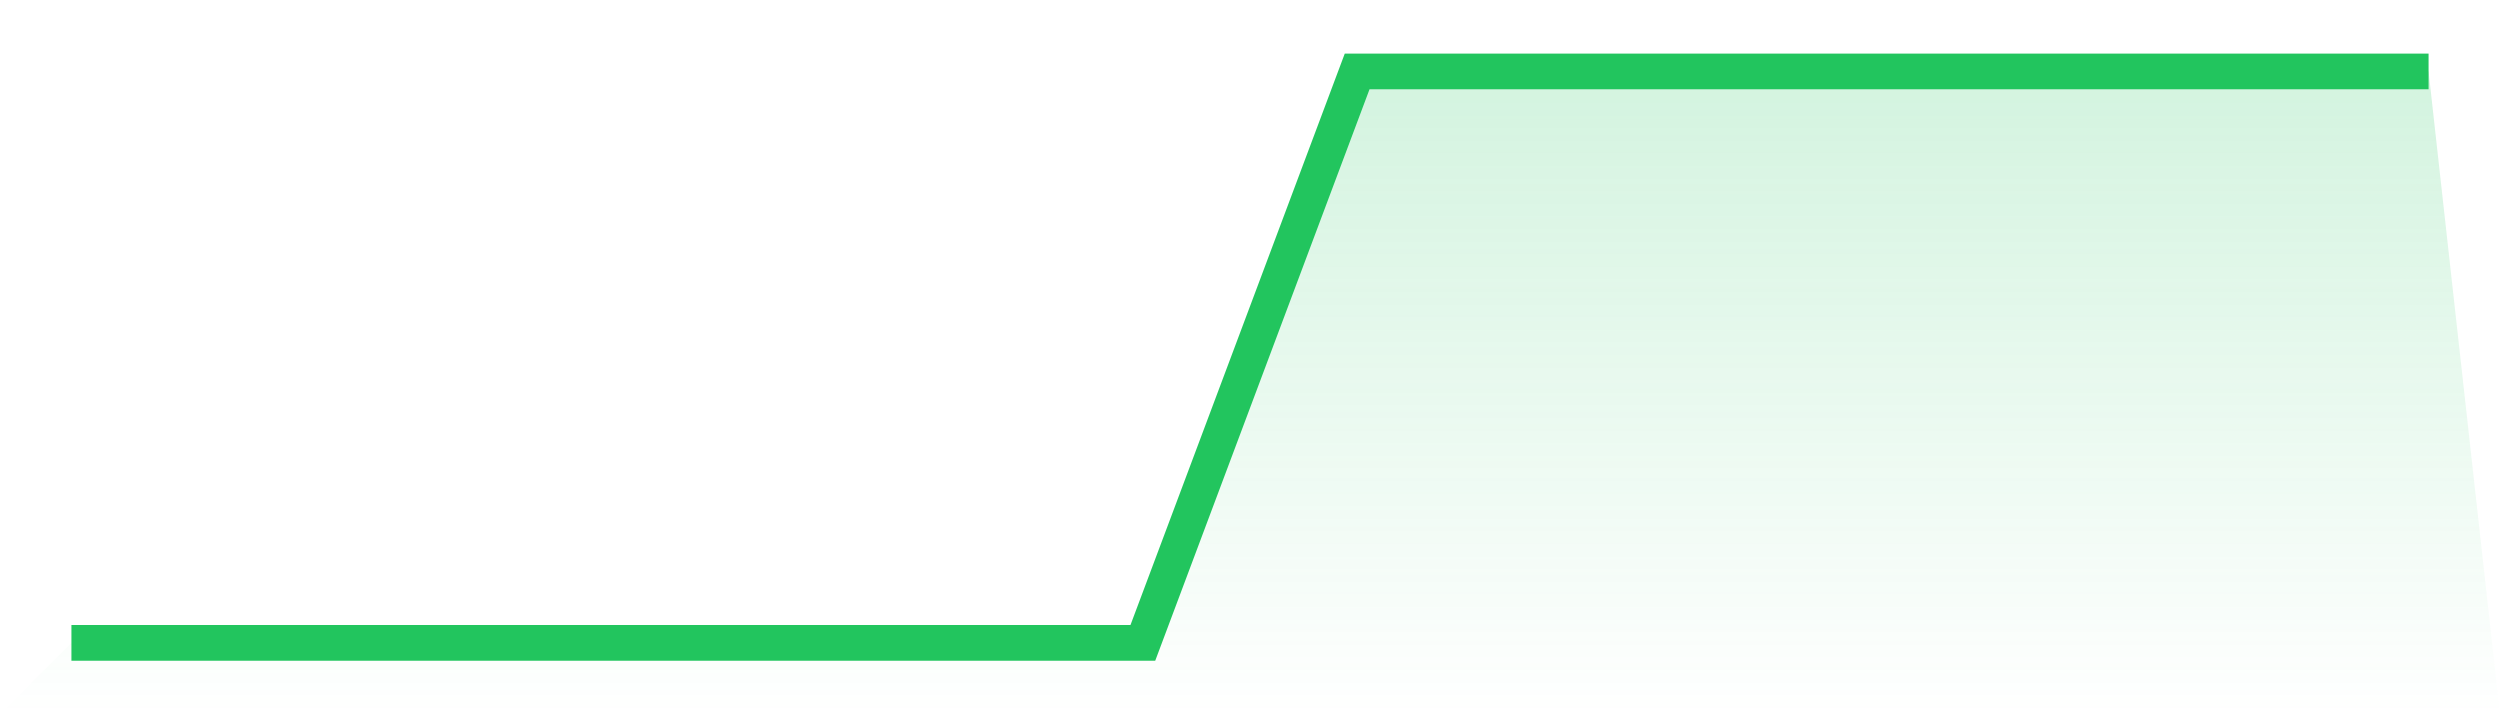 <svg viewBox="0 0 140 40" xmlns="http://www.w3.org/2000/svg">
<defs>
<linearGradient id="gradient" x1="0" x2="0" y1="0" y2="1">
<stop offset="0%" stop-color="#22c55e" stop-opacity="0.2"/>
<stop offset="100%" stop-color="#22c55e" stop-opacity="0"/>
</linearGradient>
</defs>
<path d="M4,36 L4,36 L16,36 L28,36 L40,36 L52,36 L64,36 L76,4 L88,4 L100,4 L112,4 L124,4 L136,4 L140,40 L0,40 z" fill="url(#gradient)"/>
<path d="M4,36 L4,36 L16,36 L28,36 L40,36 L52,36 L64,36 L76,4 L88,4 L100,4 L112,4 L124,4 L136,4" fill="none" stroke="#22c55e" stroke-width="2"/>
</svg>